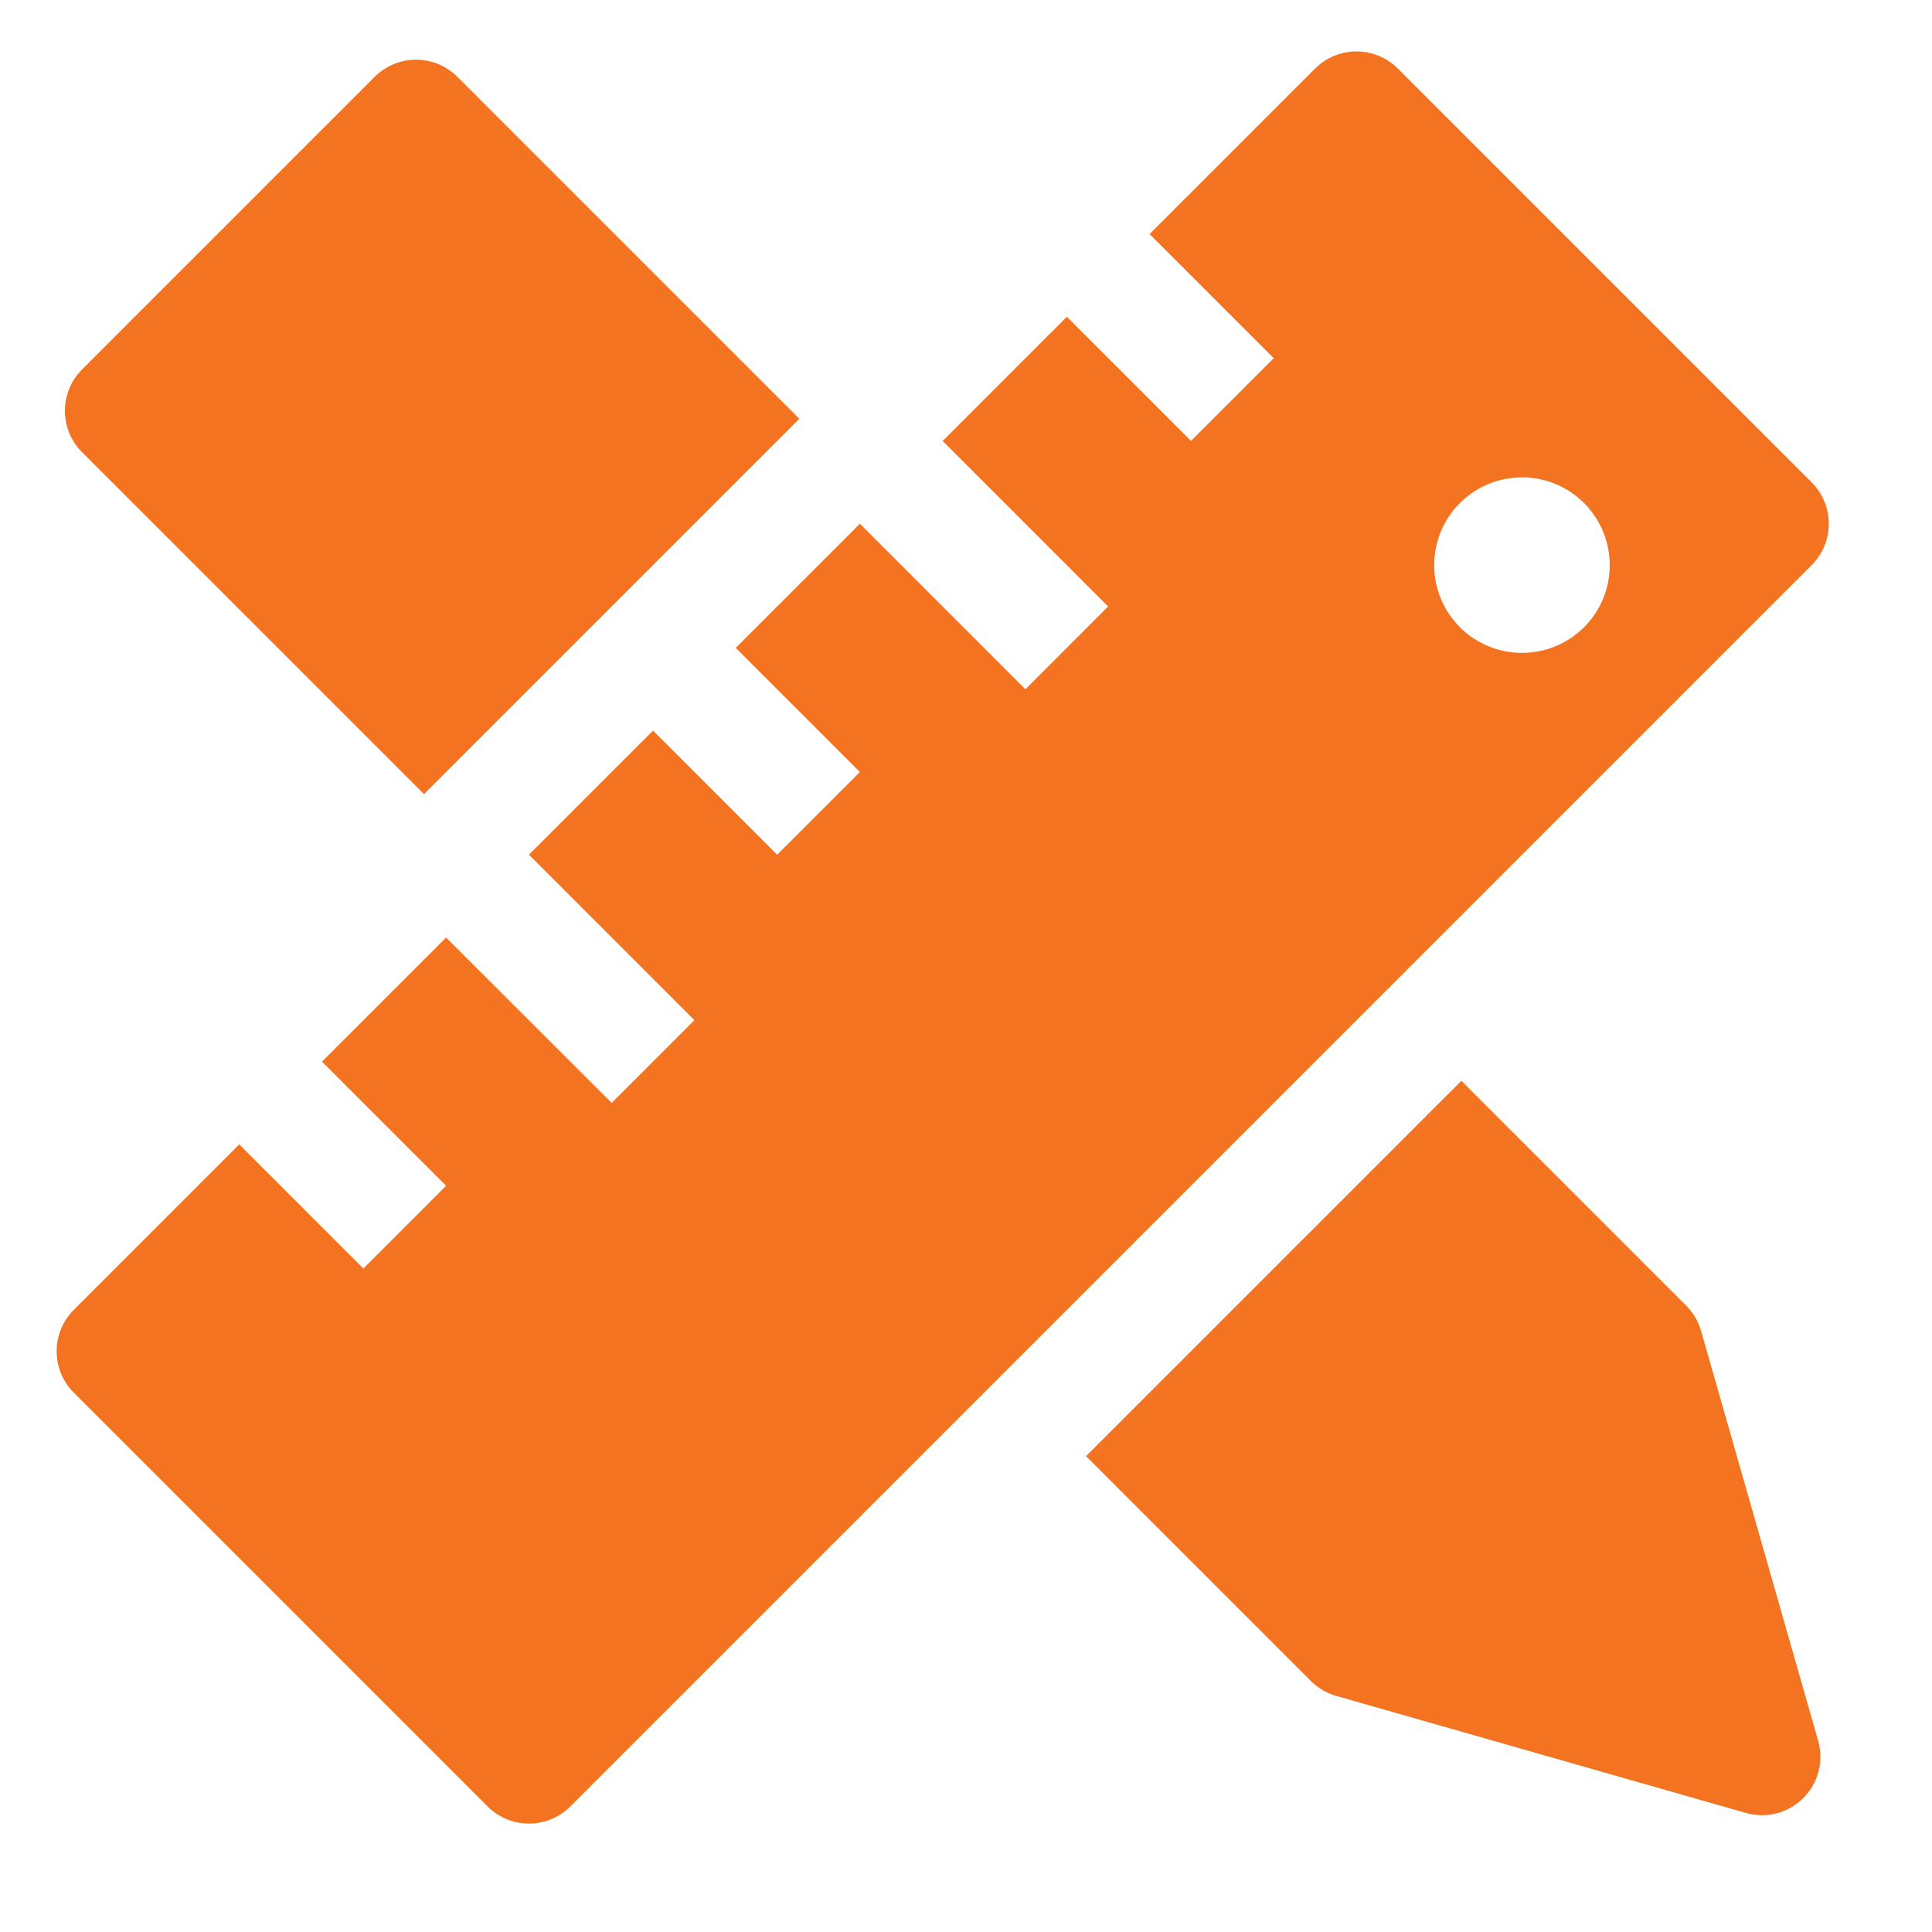 <svg width="33" height="33" viewBox="0 0 33 33" fill="none" xmlns="http://www.w3.org/2000/svg">
<g clip-path="url(#clip0)">
<path d="M30.944 8.239L23.876 1.171C23.486 0.781 22.852 0.781 22.463 1.171L19.636 3.998L21.756 6.118L20.343 7.531L18.223 5.411L16.102 7.532L18.928 10.359L17.515 11.773L14.688 8.946L12.568 11.066L14.688 13.186L13.275 14.599L11.155 12.479L9.035 14.599L11.861 17.426L10.448 18.839L7.62 16.014L5.5 18.134L7.62 20.254L6.207 21.667L4.087 19.547L1.26 22.374C0.87 22.764 0.87 23.397 1.26 23.787L8.328 30.855C8.718 31.245 9.352 31.245 9.741 30.855L30.944 9.652C31.335 9.263 31.335 8.629 30.944 8.239ZM24.936 10.713C24.351 10.127 24.351 9.178 24.936 8.593C25.522 8.008 26.472 8.007 27.057 8.593C27.641 9.179 27.642 10.128 27.057 10.713C26.471 11.298 25.522 11.298 24.936 10.713Z" fill="#F37321"/>
<path d="M29.056 22.734C29.01 22.571 28.922 22.422 28.802 22.302L24.961 18.461L18.55 24.872L22.391 28.713C22.511 28.833 22.66 28.921 22.823 28.967L29.82 30.966C29.911 30.992 30.003 31.005 30.095 31.005C30.357 31.005 30.611 30.902 30.801 30.712C31.058 30.456 31.155 30.081 31.055 29.731L29.056 22.734Z" fill="#F37321"/>
<path d="M7.242 13.564L13.653 7.153L7.813 1.313C7.422 0.922 6.79 0.922 6.399 1.313L1.402 6.31C1.011 6.701 1.011 7.333 1.402 7.724L7.242 13.564Z" fill="#F37321"/>
</g>
<defs>
<clipPath id="clip0">
<rect width="31.986" height="31.986" fill="white" transform="translate(0.108 0.02)"/>
</clipPath>
</defs>
</svg>
